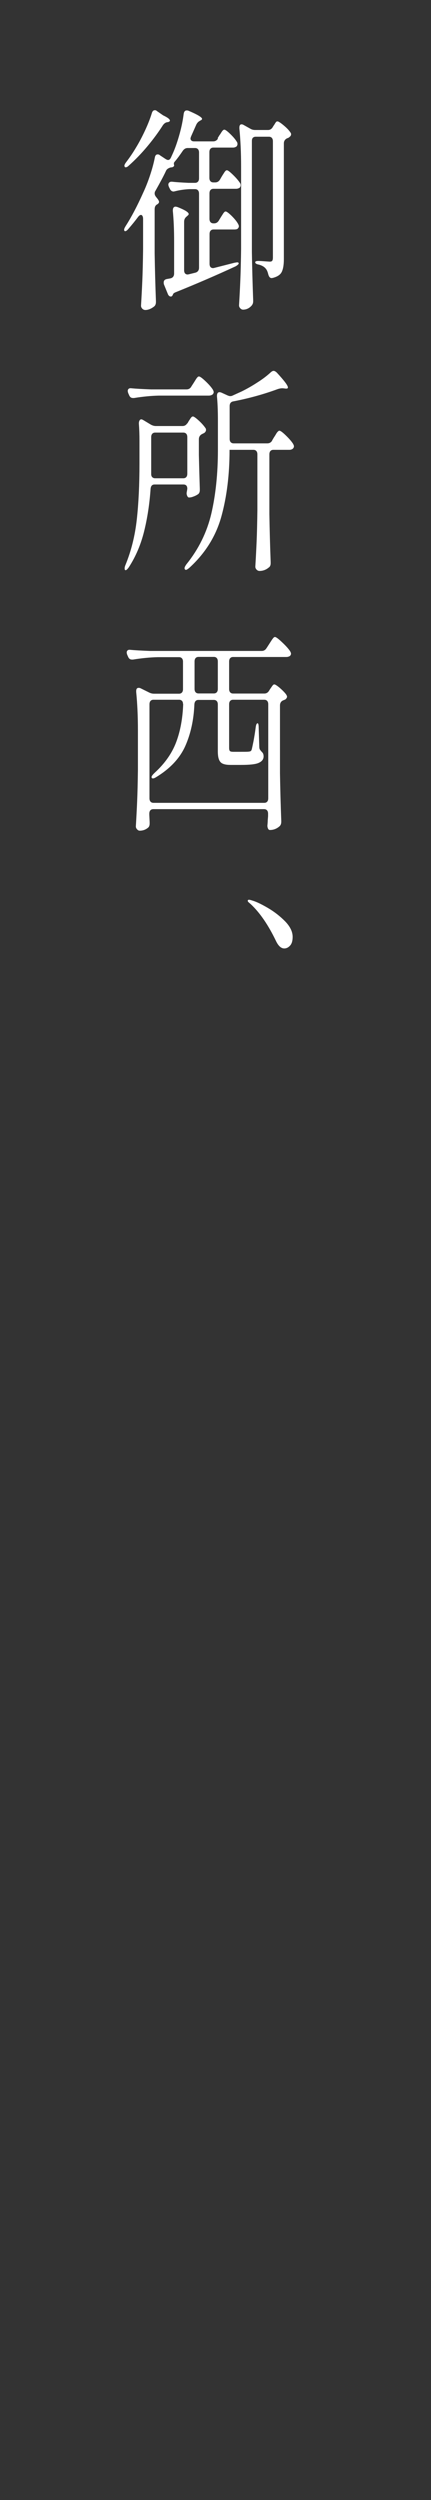 <?xml version="1.0" encoding="UTF-8"?>
<svg id="_レイヤー_2" data-name="レイヤー 2" xmlns="http://www.w3.org/2000/svg" viewBox="0 0 50 290">
  <rect x="0" y="0" width="50" height="290" fill="#333333" stroke="none"/>
  <defs>
    <style>
      .cls-1 {
        fill: none;
      }

      .cls-1, .cls-2 {
        stroke-width: 0px;
      }

      .cls-2 {
        fill: #fff;
      }
    </style>
  </defs>
  <g id="_レイヤー_1-2" data-name="レイヤー 1">
    <g>
      <path class="cls-2" d="m25.25,16.03l.2-.33s.11-.14.19-.28c.08-.13.15-.23.21-.29.06-.06.12-.09.18-.09.1,0,.33.16.67.49.34.33.6.63.76.9.06.07.09.16.09.28,0,.1-.04.19-.11.28-.12.08-.25.13-.39.13h-2.3c-.15,0-.26.05-.34.14-.08.09-.12.22-.12.39v2.98c0,.17.04.3.12.39.08.09.19.14.34.14h.22c.23,0,.42-.11.55-.33l.22-.38c.04-.07.11-.17.19-.3.08-.13.15-.24.21-.3.06-.07.12-.1.18-.1.12,0,.35.18.71.53s.63.67.8.93c.06.07.09.16.09.28,0,.1-.04.19-.11.28-.12.08-.26.13-.42.13h-2.63c-.15,0-.26.05-.34.14-.08.09-.12.22-.12.39v2.95c0,.17.04.3.12.39.08.09.19.14.34.14h.09c.23,0,.42-.12.55-.35l.2-.33c.04-.07.11-.17.19-.3s.15-.24.21-.3c.06-.07.12-.1.17-.1.12,0,.35.17.69.5.34.34.59.64.74.91.07.12.11.22.11.3,0,.1-.04.19-.13.28-.07.07-.21.1-.4.1h-2.41c-.15,0-.26.05-.34.14s-.12.22-.12.39v3.46c0,.18.05.32.14.4.1.08.22.11.36.08l2.39-.61c.17-.03.28-.05.31-.05.1,0,.16.03.18.1v.03c0,.08-.12.19-.35.33-2.22,1.03-4.52,2.02-6.89,2.98-.22.08-.34.17-.37.25l-.04.1c-.06.12-.13.18-.22.18-.16,0-.29-.12-.37-.35l-.42-1.03c-.03-.07-.04-.15-.04-.25,0-.22.12-.35.35-.4l.44-.08c.28-.07.42-.26.42-.58v-3.66c0-1.38-.05-2.57-.15-3.58v-.05c0-.3.11-.45.33-.45.03,0,.1.02.22.05.86.34,1.29.61,1.29.81,0,.07-.06.14-.18.23l-.02.03c-.22.15-.33.36-.33.63v5.63c0,.19.05.32.14.4.09.08.22.11.36.08l.81-.2c.28-.08.42-.28.42-.58v-8.58c0-.17-.04-.3-.12-.39s-.19-.14-.34-.14h-.68c-.6.03-1.16.12-1.67.25l-.13.03c-.21,0-.36-.12-.46-.35l-.09-.18c-.04-.1-.07-.19-.07-.28,0-.1.04-.18.12-.25s.19-.09.32-.08c.42.05,1.05.09,1.89.13h.77c.15,0,.26-.05.34-.14s.12-.22.12-.39v-2.98c0-.17-.04-.3-.12-.39s-.19-.14-.34-.14h-.86c-.23,0-.42.11-.57.33-.34.5-.63.9-.88,1.19-.09.1-.14.18-.15.24,0,.06,0,.13.02.21.03.08,0,.15-.09.2-.06.05-.15.08-.29.08-.26.07-.44.19-.53.35-.26.57-.68,1.36-1.25,2.37-.06.08-.09.19-.09.3,0,.15.07.3.2.45.2.24.31.41.31.53,0,.1-.07.19-.2.28-.21.1-.31.29-.31.58v5.1c.03,1.83.08,3.69.15,5.55v.1c0,.24-.07.41-.22.53-.35.27-.69.4-1.01.4-.13,0-.25-.05-.35-.15-.1-.1-.15-.22-.15-.35.06-.99.11-1.96.15-2.89.04-.93.07-2.16.09-3.67v-3.51c0-.13-.02-.24-.07-.33-.04-.08-.1-.13-.18-.13-.1,0-.21.08-.33.23-.31.42-.69.89-1.14,1.41-.1.12-.19.19-.27.23-.08.03-.14.03-.17-.02-.03-.03-.04-.08-.04-.13,0-.1.06-.24.18-.43.66-1.03,1.33-2.3,2.02-3.84.29-.62.56-1.3.8-2.02.24-.72.43-1.41.56-2.07.04-.25.15-.38.33-.38.1,0,.19.03.26.1l.68.45c.12.07.21.1.26.1.15,0,.26-.1.35-.3l.24-.53c.28-.64.53-1.38.76-2.21.23-.83.38-1.6.47-2.31.04-.27.16-.4.35-.4.1,0,.18.02.24.05,1.02.44,1.54.75,1.54.93,0,.07-.06.13-.18.18l-.04.03c-.21.1-.36.26-.46.48-.32.72-.51,1.15-.57,1.29-.06.14-.09.24-.09.3,0,.1.04.18.11.24.07.06.17.09.29.09h2.24c.23,0,.42-.11.55-.33l-.04-.04Zm-7.31-3.25c.1,0,.19.03.26.1l.72.5c.53.25.79.45.79.61,0,.08-.08.14-.24.18h-.04c-.19.02-.37.13-.53.35-.5.79-1.1,1.61-1.8,2.45-.7.84-1.43,1.59-2.17,2.25-.1.1-.2.16-.29.18-.09.02-.15,0-.17-.05l-.04-.1c0-.12.07-.26.2-.43.41-.54.8-1.11,1.16-1.72.37-.61.71-1.26,1.04-1.97s.59-1.37.78-1.99c.07-.24.18-.35.33-.35h0Zm11.4,3.19c-.08.09-.12.22-.12.39v12.87c.03,1.82.08,3.68.15,5.58v.15c0,.19-.06.34-.17.48-.28.32-.62.48-1.01.48-.12,0-.22-.06-.32-.16-.1-.11-.14-.22-.14-.34.06-.99.11-1.96.15-2.89.04-.93.07-2.16.09-3.67v-9.54c0-1.63-.07-3.1-.2-4.42v-.1c0-.25.09-.38.26-.38.07,0,.15.03.24.08l.77.43c.16.1.35.15.57.15h1.49c.23,0,.42-.12.55-.35l.09-.15s.1-.13.15-.23c.06-.1.11-.17.15-.21.04-.04.09-.06.15-.06.1,0,.33.14.68.43.35.29.61.55.79.81.07.08.11.17.11.25,0,.13-.07.24-.2.33-.07.07-.15.11-.24.13-.26.12-.4.32-.4.61v13.43c0,.64-.08,1.13-.24,1.46-.16.34-.51.57-1.05.71l-.13.02c-.19,0-.32-.16-.4-.48-.07-.29-.17-.5-.29-.63-.16-.2-.42-.35-.77-.45-.29-.05-.44-.14-.44-.28,0-.1.12-.15.35-.15.19,0,.47.02.86.05l.46.03c.15,0,.25-.03.3-.1s.08-.19.08-.38v-13.48c0-.17-.04-.3-.12-.39-.08-.09-.19-.14-.34-.14h-1.54c-.15,0-.26.05-.34.14l.02-.03Z"/>
      <path class="cls-2" d="m21.74,49.12l.13-.23c.04-.07.12-.18.22-.34.1-.16.2-.24.29-.24.1,0,.32.15.65.45.33.3.59.59.78.86.06.07.09.15.09.25,0,.13-.07.25-.2.35-.13.07-.22.11-.26.13-.25.13-.37.34-.37.61v1.79c.04,1.72.08,3.04.11,3.96v.13c0,.24-.07.4-.22.5-.15.1-.32.19-.52.26-.2.08-.37.11-.52.11-.07,0-.14-.06-.2-.18-.04-.1-.07-.19-.07-.28,0-.07.01-.17.04-.3l.04-.25c0-.34-.15-.5-.46-.5h-3.34c-.28,0-.43.17-.46.5-.12,1.75-.37,3.39-.75,4.93-.38,1.54-.97,2.93-1.78,4.18-.21.29-.35.39-.44.3-.03-.03-.04-.09-.04-.18,0-.12.03-.24.09-.38.67-1.63,1.11-3.39,1.32-5.29.21-1.89.31-4.05.31-6.47v-2.65c0-.71-.02-1.37-.07-1.99v-.05c0-.13.03-.24.08-.33.05-.08.12-.13.21-.13.04,0,.12.03.24.1l.88.53c.19.1.38.15.57.15h3.09c.23,0,.42-.11.55-.33v.03Zm.46-4.29l.26-.4c.04-.07.11-.17.2-.32.09-.15.16-.25.23-.33.07-.08.13-.11.19-.11.12,0,.37.18.76.55.39.37.67.69.84.96.07.12.11.22.11.3,0,.1-.04.19-.13.28-.12.08-.26.13-.42.13h-5.79c-.89.02-1.86.11-2.9.28h-.13c-.21,0-.35-.11-.44-.33l-.09-.2c-.04-.1-.07-.2-.07-.3s.04-.18.11-.24.17-.08.31-.06c.5.05,1.25.09,2.26.13h4.15c.23,0,.42-.11.55-.33h0Zm-4.66,10.17c0,.15.04.27.12.35.08.08.19.13.32.13h3.29c.15,0,.26-.05.34-.14.08-.09.12-.22.12-.39v-4.24c0-.17-.04-.3-.12-.39s-.19-.14-.34-.14h-3.27c-.15,0-.26.05-.34.14-.08.09-.12.22-.12.39v4.29Zm14.03-3.91l.24-.4c.06-.08.12-.18.19-.3.07-.12.13-.22.21-.3.08-.08.14-.13.2-.13.12,0,.37.18.75.55s.66.69.83.96c.07.12.11.22.11.3,0,.1-.04.19-.13.28-.1.08-.23.13-.39.13h-1.87c-.15,0-.26.05-.34.14-.08.09-.12.22-.12.39v6.94c.03,1.83.08,3.68.15,5.55v.13c0,.24-.07.4-.22.5-.32.27-.68.4-1.08.4-.12,0-.23-.05-.33-.15-.1-.1-.15-.22-.15-.35.06-.99.11-1.96.15-2.89.04-.93.07-2.16.09-3.67v-6.46c0-.17-.04-.3-.12-.39s-.19-.14-.34-.14h-2.77v.03c0,2.81-.31,5.37-.94,7.67-.63,2.3-1.88,4.31-3.75,6.01-.13.1-.23.17-.3.2s-.13.02-.19-.05c-.03-.03-.04-.08-.04-.13,0-.1.07-.24.2-.43,1.43-1.77,2.4-3.74,2.91-5.91.5-2.17.76-4.63.76-7.37v-3.41c0-1.16-.04-2.09-.11-2.8v-.05c0-.3.1-.45.31-.45.04,0,.11.02.2.05l.72.33c.12.05.22.08.31.08.1,0,.2-.02.31-.08l.99-.45c.61-.3,1.23-.65,1.84-1.05.62-.39,1.14-.79,1.58-1.2.12-.1.22-.15.31-.15.1,0,.23.07.37.2.86.93,1.29,1.5,1.29,1.72,0,.12-.1.16-.31.13l-.26-.03h-.13c-.12,0-.26.03-.44.08-1.68.62-3.42,1.1-5.2,1.44-.28.05-.42.24-.42.55v3.79c0,.17.04.3.12.39s.19.14.34.14h3.93c.23,0,.42-.11.55-.33h0Z"/>
      <path class="cls-2" d="m30.95,75.14l.29-.45c.04-.07.12-.18.22-.34.1-.16.19-.28.25-.35.07-.08.13-.11.19-.11.12,0,.39.2.82.61.43.4.74.75.93,1.03.07.12.11.22.11.3s-.04.17-.11.25c-.12.08-.26.13-.42.13h-6.19c-.15,0-.26.05-.34.14-.08.09-.12.22-.12.39v3.18c0,.17.04.3.12.39.08.09.19.14.34.14h3.64c.23,0,.42-.12.55-.35l.11-.18c.04-.05.11-.15.21-.3.1-.15.19-.23.27-.23.1,0,.31.13.63.4.31.27.56.52.74.76.07.12.11.2.11.25,0,.12-.07.24-.22.35l-.2.08c-.26.1-.4.3-.4.61v7.85c.03,1.85.08,3.69.15,5.53v.1c0,.25-.08.44-.24.56-.32.27-.68.4-1.08.4-.09,0-.16-.05-.21-.15-.05-.1-.08-.22-.08-.35.03-.3.04-.5.04-.61l.04-.5v-.28c0-.17-.04-.3-.12-.39-.08-.09-.19-.14-.34-.14h-12.86c-.15,0-.26.05-.34.14-.08.09-.12.22-.12.39v.13l.04.83v.18c0,.2-.05.35-.15.45-.28.25-.61.38-1.01.38-.1,0-.2-.05-.3-.16s-.14-.22-.14-.34c.06-.99.11-1.96.15-2.89s.07-2.16.09-3.67v-4.59c0-1.65-.07-3.13-.2-4.44v-.1c0-.25.09-.38.29-.38.09,0,.16.02.22.05l1.01.5c.16.08.34.13.55.13h2.9c.15,0,.26-.05.34-.14.08-.09.12-.22.12-.39v-3.18c0-.17-.04-.3-.12-.39-.08-.09-.19-.14-.34-.14h-2.44c-.89.02-1.86.11-2.9.28h-.13c-.21,0-.35-.11-.44-.33l-.09-.2c-.04-.1-.07-.2-.07-.3s.04-.18.11-.24c.07-.06.17-.08.31-.06.5.05,1.25.09,2.26.13h12.99c.23,0,.42-.11.55-.33l.03-.04Zm-9.72,6.51c0-.15-.04-.27-.12-.35s-.19-.13-.32-.13h-2.99c-.15,0-.26.05-.34.14-.08.09-.12.22-.12.39v10.9c0,.17.04.3.12.39.08.09.19.14.34.14h12.86c.15,0,.26-.05.34-.14.08-.09.12-.22.12-.39v-10.9c0-.17-.04-.3-.12-.39-.08-.09-.19-.14-.34-.14h-3.62c-.15,0-.26.05-.34.14-.08.09-.12.22-.12.39v5.05c0,.18.03.31.09.37.06.06.19.09.4.09h.92c.5,0,.8,0,.92-.03.06,0,.11-.02.17-.05.05-.03.09-.09.12-.18.04-.15.11-.47.21-.97.09-.5.18-1.02.25-1.58.04-.34.12-.5.22-.5.09,0,.13.18.13.53l.07,2.2c0,.13.02.24.08.33.05.08.14.19.25.3.12.12.17.28.17.48,0,.34-.19.58-.56.75-.37.17-1.06.24-2.05.24h-1.23c-.59,0-.98-.11-1.17-.34-.2-.23-.3-.63-.3-1.22v-5.45c0-.17-.04-.3-.12-.39-.08-.09-.19-.14-.34-.14h-1.78c-.29,0-.45.17-.48.5-.07,1.82-.43,3.44-1.06,4.86-.64,1.42-1.77,2.63-3.41,3.62-.25.15-.41.17-.48.05,0-.02-.02-.04-.02-.08,0-.1.13-.28.4-.53,1.17-1.08,1.99-2.26,2.47-3.55.48-1.29.74-2.74.8-4.35v-.05h-.02Zm1.46-5.31c-.08.09-.12.22-.12.39v3.18c0,.17.04.3.12.39.08.09.19.14.34.14h1.78c.15,0,.26-.05.34-.14.08-.09.12-.22.12-.39v-3.18c0-.17-.04-.3-.12-.39-.08-.09-.19-.14-.34-.14h-1.78c-.15,0-.26.05-.34.14Z"/>
      <path class="cls-2" d="m29.11,104.9c-.06-.05-.14-.12-.23-.2-.1-.08-.14-.15-.14-.2,0-.08.05-.13.15-.13.06,0,.19.03.4.1.45.13,1.05.42,1.8.86s1.41.96,1.99,1.55c.58.6.87,1.2.87,1.8,0,.46-.1.79-.3,1.01-.2.22-.42.33-.67.33-.37,0-.69-.29-.97-.88-.89-1.85-1.86-3.26-2.9-4.24Z"/>
    </g>
    <rect class="cls-1" width="50" height="290"/>
  </g>
</svg>